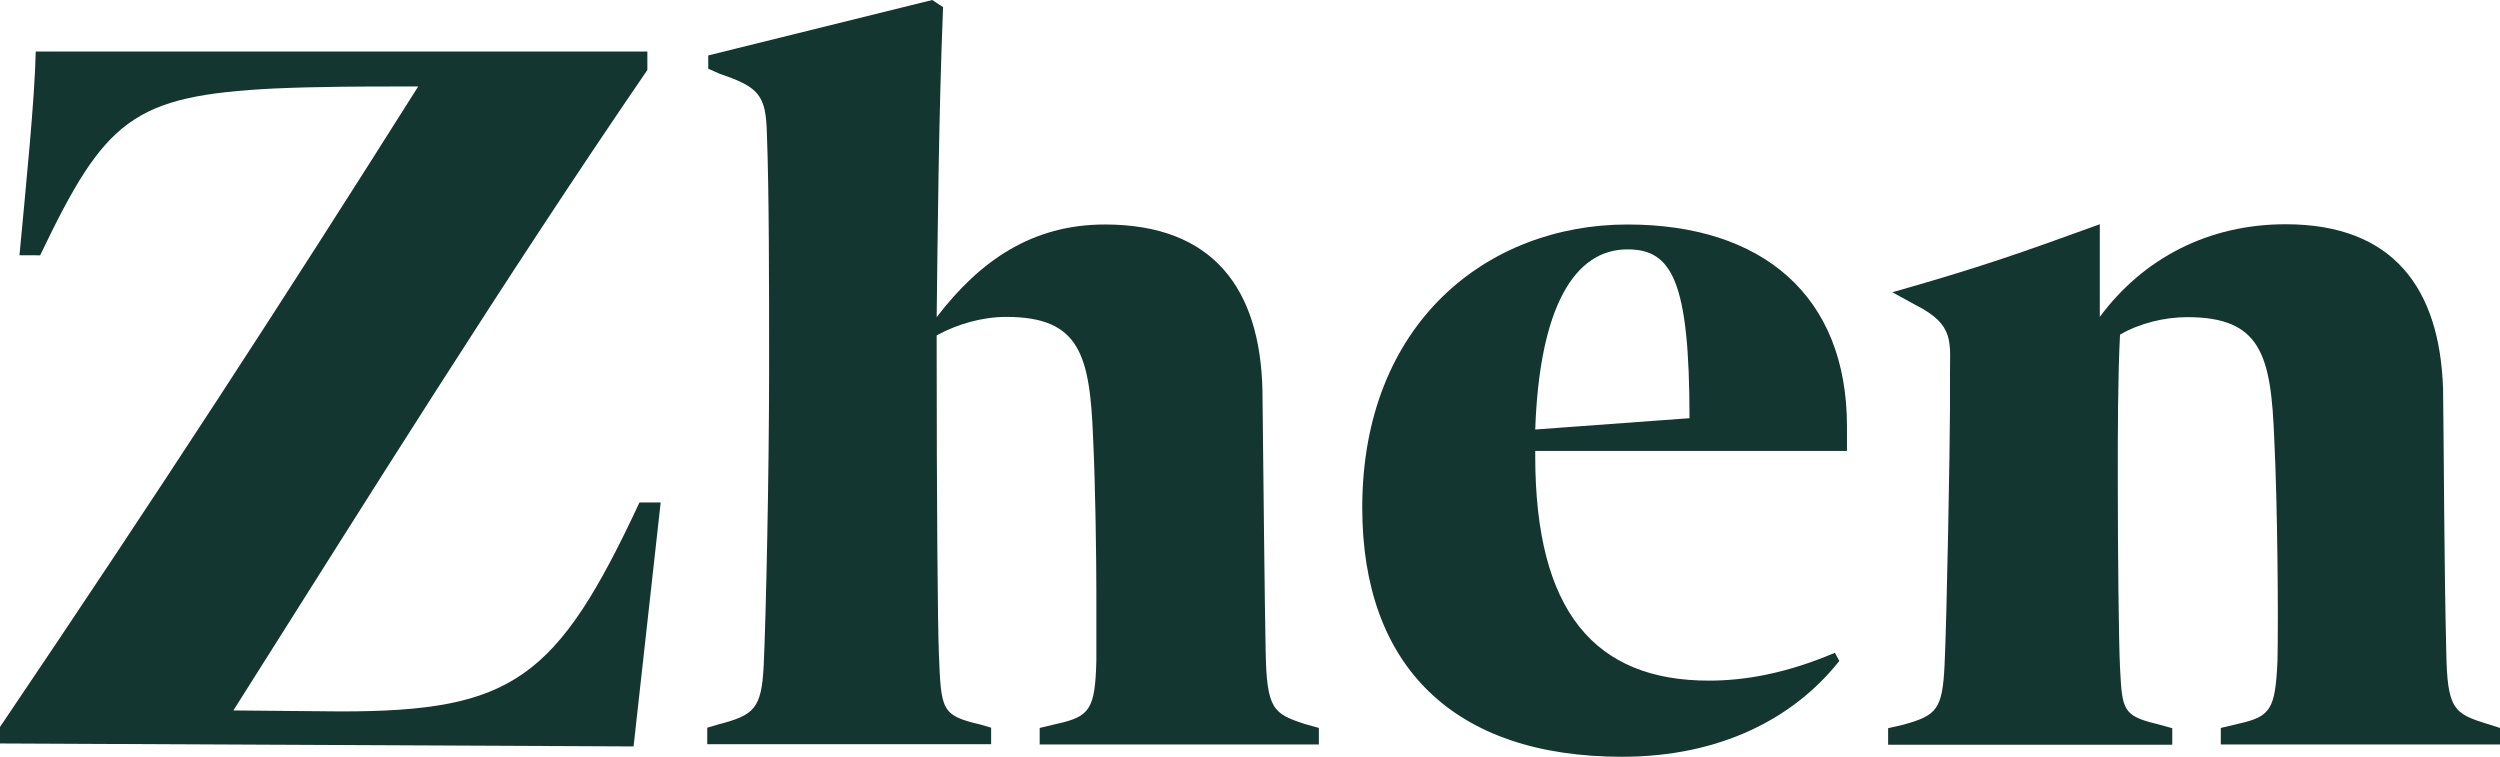<svg xmlns="http://www.w3.org/2000/svg" xmlns:xlink="http://www.w3.org/1999/xlink" id="Layer_1" x="0px" y="0px" viewBox="0 0 1014.5 307.1" style="enable-background:new 0 0 1014.5 307.1;" xml:space="preserve"><style type="text/css">	.st0{fill:#143630;}</style><g>	<path class="st0" d="M268.1,203.9l-11,99L0,301.7V295c64.4-95.3,115.1-173.4,169.7-259.9h-10.1c-10.1,0-30,0-48.1,0.8  c-57.8,2.9-68.8,12.5-95.2,67.7H7.9c2.6-28,6.2-63.1,6.6-82.7h248.2v7.5c-57.8,84.4-114.6,175.5-168,259.9l43.6,0.4  c69.7,0,87.7-13,121.2-84.8H268.1z"></path>	<path class="st0" d="M535.2,295.4v6.7H421.9v-6.7l7.1-1.7c13.2-2.9,15.4-5.9,15.9-25.5v-27.6c0-14.6-0.4-43.5-1.3-62.3  c-1.3-34.3-5.3-49.7-35.3-49.7c-9.7,0-19.8,2.9-28.2,7.5v5.4c0,59.3,0.4,112.4,0.9,123.7c0.9,23,0.9,25.1,16.8,28.8l4.4,1.3v6.7  H287v-6.7l4.4-1.3c14.6-3.8,17.6-6.3,18.5-23.8c0.9-18.8,2.2-77.7,2.2-119.9c0-35.5,0-72.3-0.9-96.1c-0.4-15.5-3.1-18.8-19-24.2  l-4.8-2.1v-5.4L378.3,0l4.4,2.9c-1.8,43.9-2.2,93.6-2.6,125.8c17.6-23,38.8-37.6,68.3-37.6c44.1,0,63,26.3,63.9,67.3  c0.4,35.5,0.9,86.5,1.3,105.7c0.4,23.8,3.1,25.5,15.9,29.7L535.2,295.4z"></path>	<path class="st0" d="M623,174.3l62.6-4.6c0-55.6-7.1-68.5-25.1-68.5C638.8,101.1,624.7,124.9,623,174.3 M749.5,183H623v2.1  c0,63.1,24.2,91.1,70.5,91.1c14.6,0,31.3-2.9,51.1-11.3l1.8,3.3c-18.5,23.4-48.5,38.9-88.2,38.9c-68.3,0-105.4-36.8-105.4-101.1  c0-74.8,50.7-114.9,107.6-114.9c54.7,0,89.1,28.8,89.1,81.9V183z"></path>	<path class="st0" d="M1014.5,295.4v6.7H901.2v-6.7l7.1-1.7c13.2-2.9,15-5.9,15.9-25.5c0.4-17.1,0-64.4-1.3-89.8  c-1.3-34.3-5.3-49.7-35.3-49.7c-9.3,0-19.4,2.5-27.3,7.1c-0.9,18-0.9,39.3-0.9,58.5c0,30.1,0.4,66.9,0.9,76.5  c0.9,17.1,0.9,19.6,15,23l6.2,1.7v6.7H766.2v-6.7l5.7-1.3c14.1-3.8,16.3-6.3,17.2-24.2c0.9-18.4,2.2-89.8,2.2-104.1v-13  c-0.1-13.9,2.3-20.9-13.9-29.1l-9.5-5.2c35.3-10,52-15.9,84.2-27.6v37.6c17.6-23.8,44.1-37.6,75.4-37.6c43.6,0,62.6,25.9,63.9,66.9  c0.4,30.5,0.4,69.8,1.3,106.6c0.4,23.4,3.1,25.1,16.8,29.3L1014.5,295.4z"></path></g></svg>